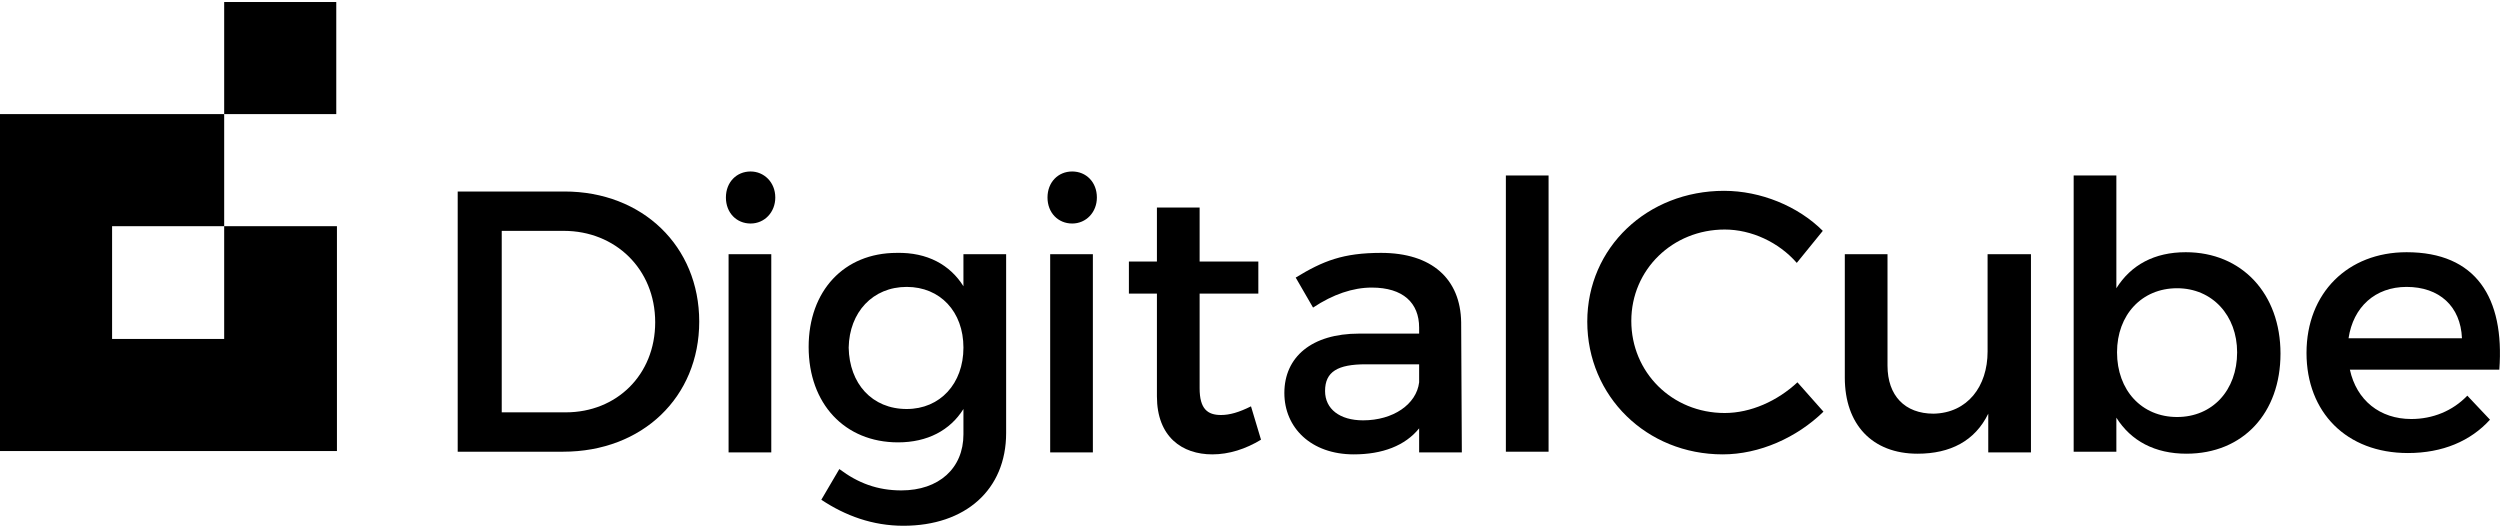 <svg height="38" width="180" viewBox="0 0 374.7 78.5" xmlns="http://www.w3.org/2000/svg">
<path d="m104.8 47.9c0 11.3-8.5 19.5-20.4 19.5h-15.8v-39h16c11.7 0 20.2 8.2 20.2 19.5zm-6.6.1c0-8-6-13.7-13.7-13.7h-9.3v27.2h9.6c7.6 0 13.4-5.6 13.4-13.5z"/><path d="m116.2 29.3c0 2.2-1.6 3.9-3.7 3.9s-3.7-1.6-3.7-3.9 1.6-3.9 3.7-3.9c2-0 3.7 1.6 3.7 3.9zm-.6 8.5v29.7h-6.4v-29.7z"/><path d="m150.8 37.8v26.8c0 8.5-6.1 13.9-15.4 13.9-4.6 0-8.7-1.5-12.3-3.9l2.7-4.6c2.8 2.1 5.7 3.2 9.3 3.2 5.6 0 9.3-3.3 9.3-8.4v-3.8c-2 3.2-5.4 5-9.8 5-8 0-13.4-5.8-13.4-14.3 0-8.4 5.3-14.1 13.2-14.1 4.6-.1 8 1.8 10 5v-4.8zm-6.4 14c0-5.4-3.5-9.1-8.5-9.1-5.1 0-8.6 3.8-8.7 9.1.1 5.4 3.5 9.2 8.7 9.2 5 0 8.5-3.8 8.5-9.2z"/><path d="m164.4 29.3c0 2.2-1.6 3.9-3.7 3.9s-3.7-1.6-3.7-3.9 1.6-3.9 3.7-3.9 3.7 1.6 3.7 3.9zm-.6 8.5v29.7h-6.4v-29.7z"/><path d="m189 65.6c-2.3 1.4-4.8 2.2-7.3 2.2-4.5 0-8.3-2.6-8.3-8.7v-15.4h-4.2v-4.8h4.2v-8.1h6.4v8.1h8.8v4.8h-8.8v14.2c0 3.1 1.2 4 3.2 4 1.3 0 2.7-.4 4.5-1.3z"/><path d="m212.7 67.5v-3.6c-2.1 2.6-5.5 3.9-9.8 3.9-6.4 0-10.4-4-10.4-9.2 0-5.4 4.1-8.9 11.2-8.9h9v-.9c0-3.7-2.4-6-7.1-6-2.8 0-5.8 1-8.8 3l-2.6-4.5c4.1-2.5 7.1-3.7 12.8-3.7 7.6 0 11.9 3.9 12 10.4l.1 19.5zm0-10.5v-2.7h-8c-4.2 0-6.1 1.1-6.1 4 0 2.7 2.2 4.4 5.7 4.4 4.5 0 8-2.4 8.4-5.7z"/><path d="m232.1 26v41.4h-6.4v-41.4z"/><path d="m258.5 34.1c-7.8 0-14 6-14 13.7s6.1 13.8 14 13.8c3.9 0 7.9-1.8 10.9-4.6l3.9 4.4c-4 3.9-9.6 6.4-15.1 6.4-11.4 0-20.3-8.7-20.3-19.9 0-11.1 9-19.6 20.5-19.6 5.5 0 11.1 2.3 14.8 6l-3.9 4.8c-2.7-3.1-6.8-5-10.8-5z"/><path d="m304.4 37.8v29.7h-6.4v-5.8c-2 4.1-5.7 6-10.6 6-6.8 0-10.9-4.4-10.9-11.4v-18.5h6.4v16.7c0 4.5 2.6 7.2 6.9 7.2 5.1-.1 8.1-4.1 8.1-9.3v-14.6z"/><path d="m341.8 52.7c0 8.9-5.6 15-14.1 15-4.7 0-8.3-1.9-10.5-5.4v5.1h-6.4v-41.4h6.4v16.9c2.2-3.5 5.7-5.4 10.4-5.4 8.4 0 14.2 6.2 14.2 15.2zm-6.5-.2c0-5.5-3.7-9.6-9-9.6s-9 4-9 9.6c0 5.7 3.7 9.7 9 9.7s9-4 9-9.7z"/><path d="m374.6 55.1h-22.4c1 4.6 4.5 7.4 9.2 7.4 3.2 0 6.2-1.2 8.4-3.5l3.4 3.6c-2.9 3.2-7.1 5-12.3 5-9.2 0-15.2-6.1-15.2-15 0-9 6.2-15.1 15-15.1 10.4 0 14.7 6.8 13.9 17.6zm-5.6-4.7c-.2-4.8-3.4-7.7-8.3-7.7-4.7 0-8 3-8.7 7.7z"/><path d="m16.8 16.8h-16.8v16.8 16.9 16.8h50.5v-16.8-16.9h-16.9v16.9h-16.8v-16.9h16.8v-16.8z"/><path d="m33.6 0h16.8v16.8h-16.8z"/></svg>
